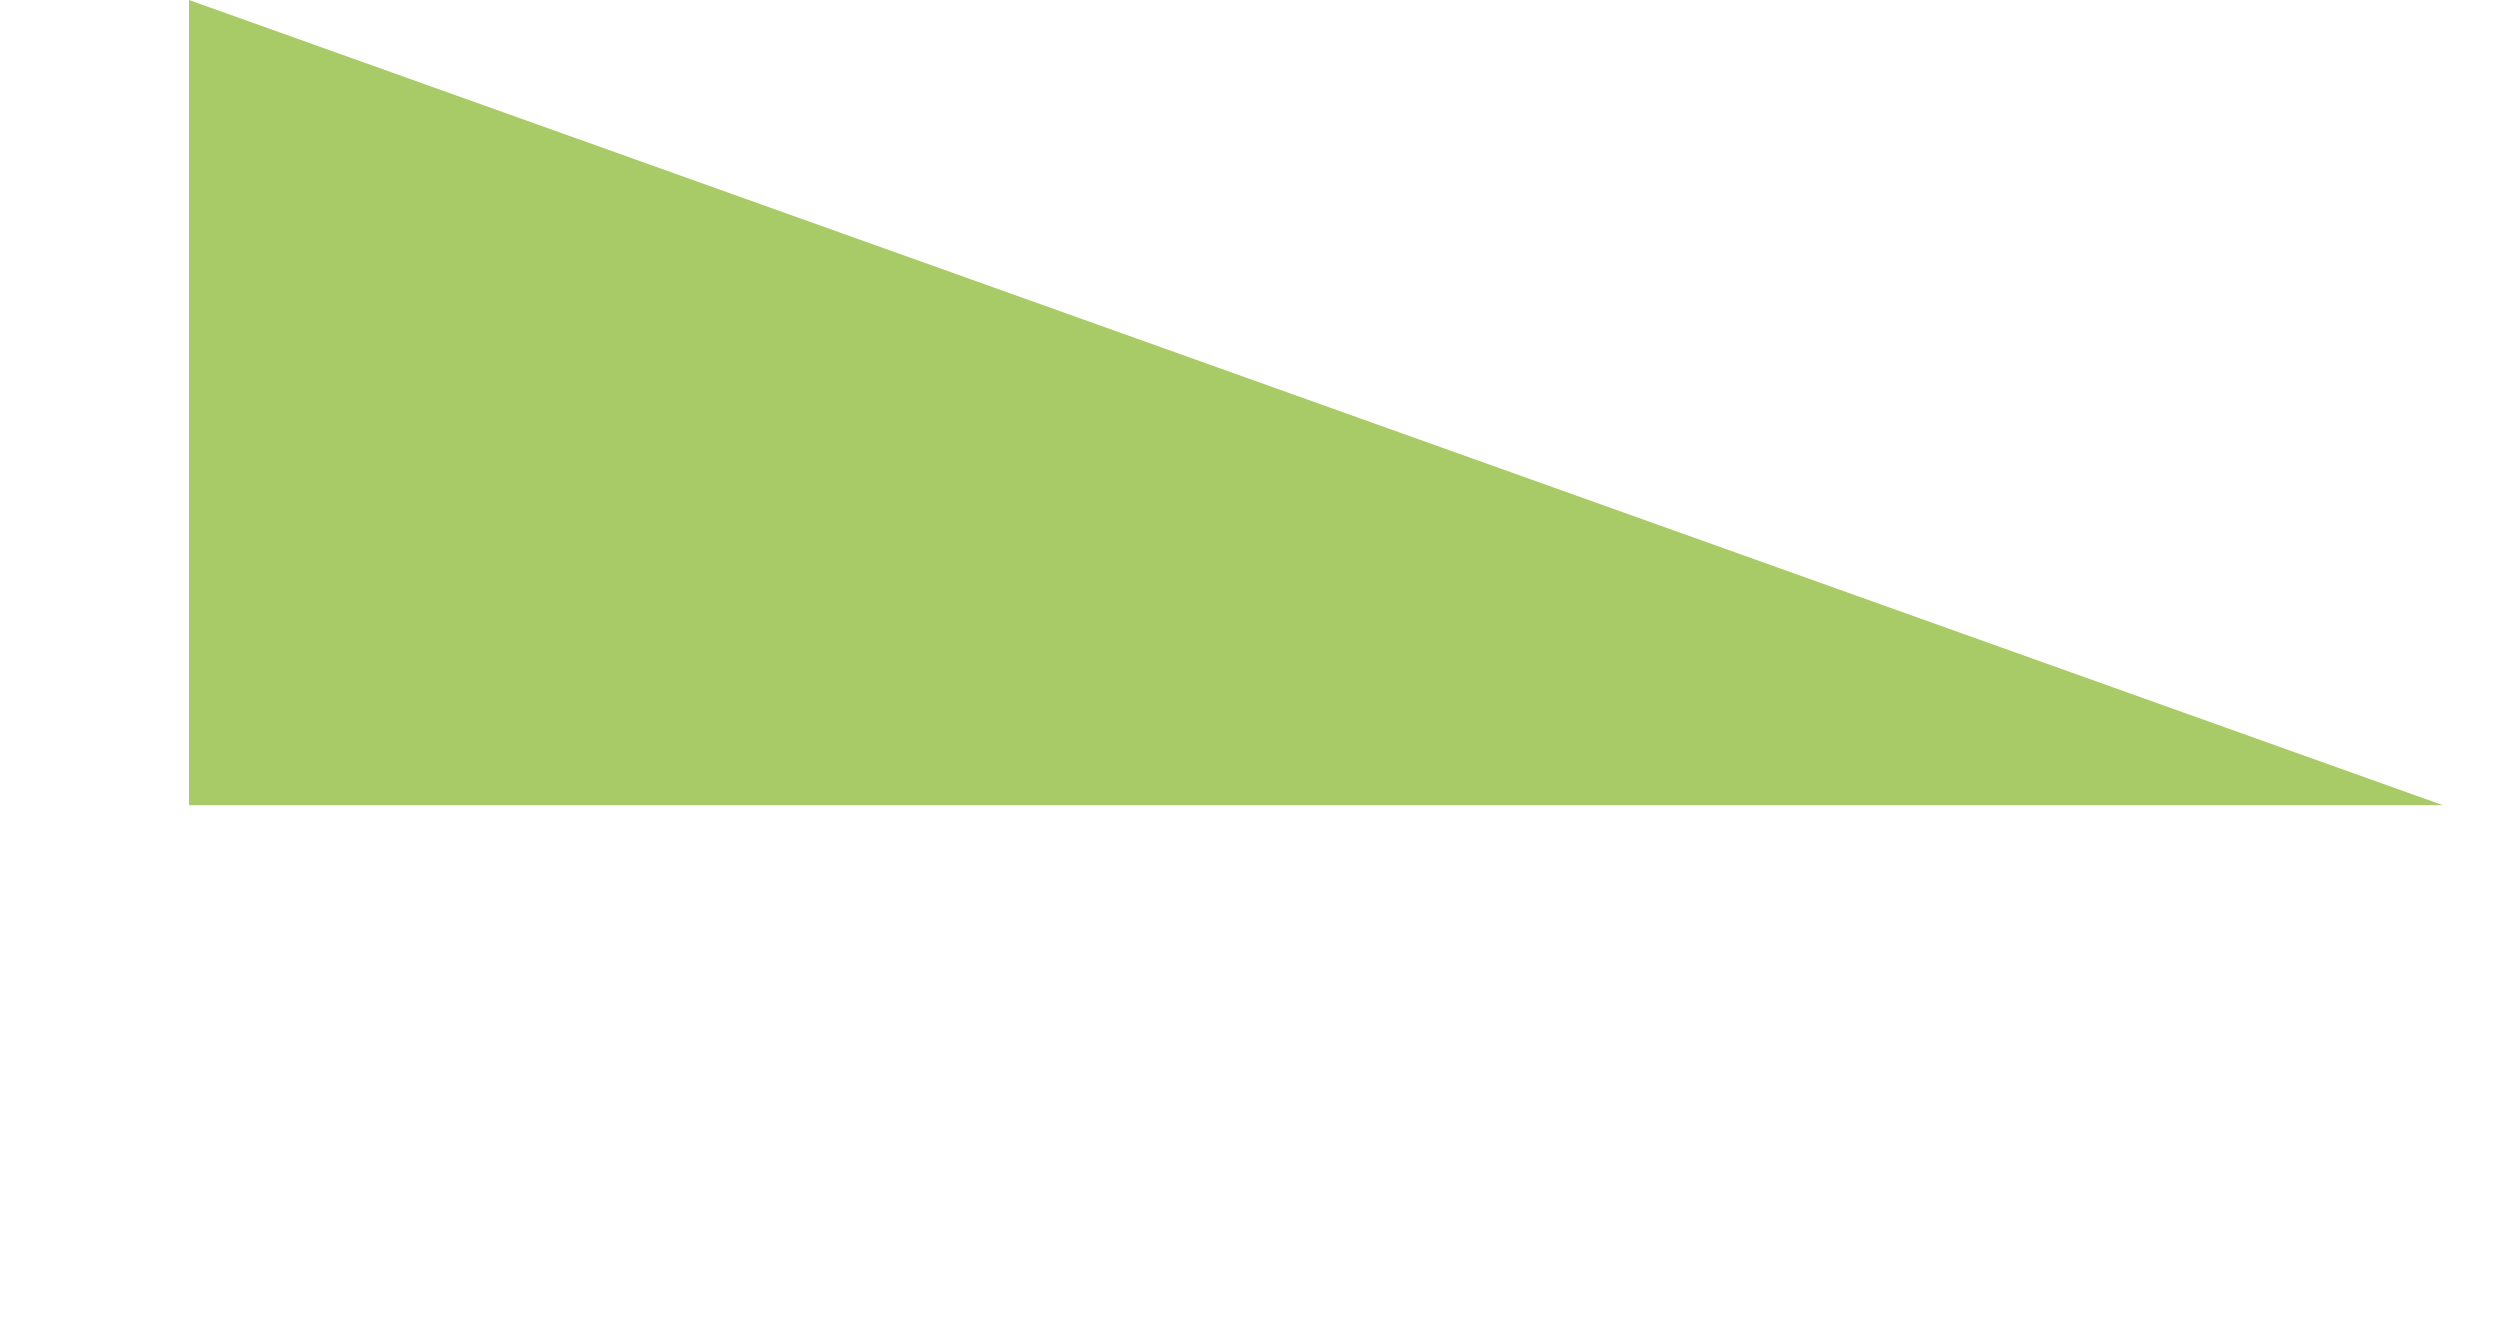 <svg xmlns="http://www.w3.org/2000/svg" width="1674.862" height="893.89" viewBox="0 0 1674.862 893.89">
  <path id="Path_2" data-name="Path 2" d="M-130.5,840.21,1465.129,998.332,0,1363.63Z" transform="translate(456.519 -783.681) rotate(14)" fill="#a8cb67"/>
</svg>
